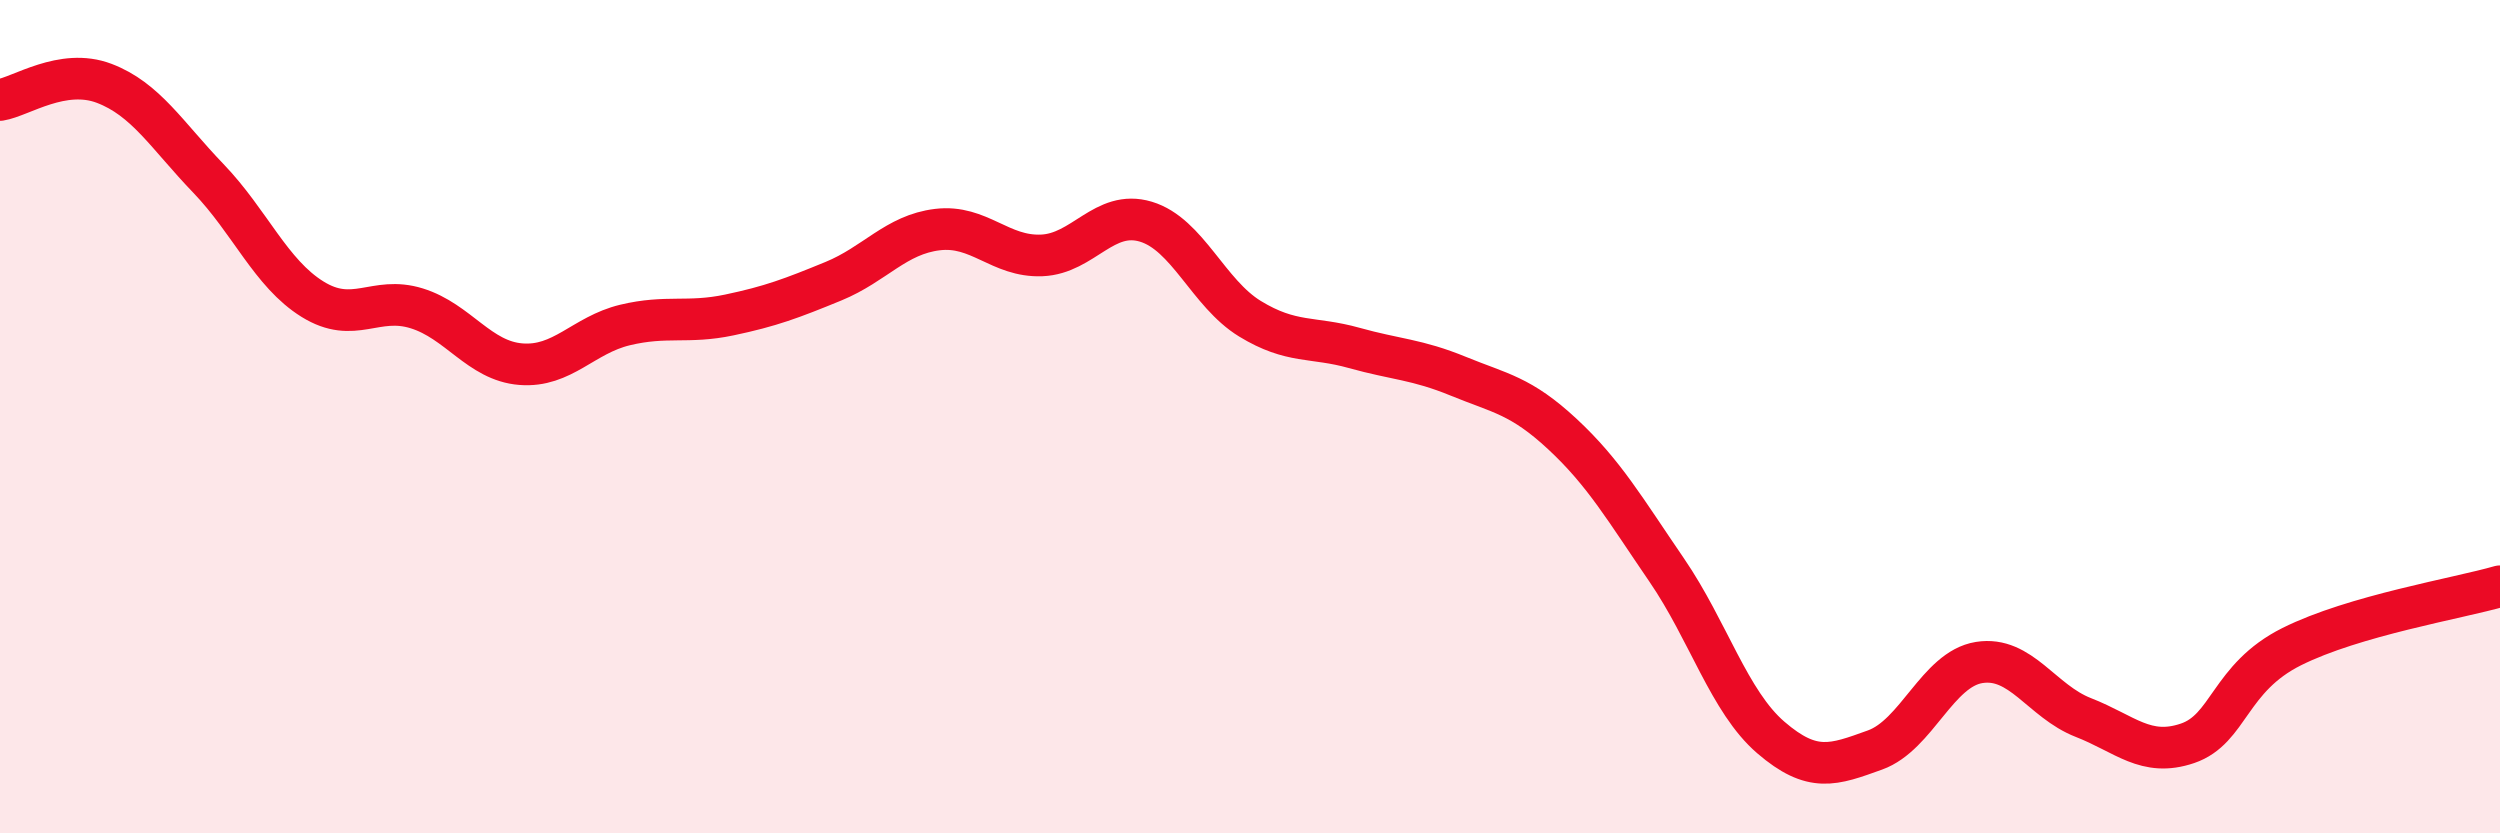 
    <svg width="60" height="20" viewBox="0 0 60 20" xmlns="http://www.w3.org/2000/svg">
      <path
        d="M 0,2.4 C 0.5,2.32 1.5,1.62 2.5,2 C 3.5,2.38 4,3.24 5,4.28 C 6,5.32 6.5,6.56 7.5,7.18 C 8.5,7.8 9,7.09 10,7.4 C 11,7.71 11.5,8.66 12.5,8.74 C 13.5,8.82 14,8.04 15,7.8 C 16,7.56 16.5,7.77 17.5,7.56 C 18.5,7.35 19,7.16 20,6.75 C 21,6.34 21.5,5.63 22.5,5.51 C 23.5,5.39 24,6.17 25,6.13 C 26,6.09 26.5,5.02 27.5,5.32 C 28.5,5.62 29,7.04 30,7.65 C 31,8.26 31.5,8.07 32.5,8.35 C 33.5,8.63 34,8.62 35,9.03 C 36,9.44 36.5,9.49 37.5,10.42 C 38.5,11.35 39,12.22 40,13.68 C 41,15.14 41.5,16.84 42.5,17.7 C 43.5,18.56 44,18.36 45,18 C 46,17.64 46.5,16.06 47.5,15.9 C 48.5,15.74 49,16.83 50,17.22 C 51,17.61 51.5,18.18 52.5,17.84 C 53.5,17.5 53.5,16.27 55,15.52 C 56.5,14.77 59,14.36 60,14.07L60 20L0 20Z"
        fill="#EB0A25"
        opacity="0.1"
        stroke-linecap="round"
        stroke-linejoin="round"
      />
      <path
        d="M 0,2.4 C 0.5,2.32 1.5,1.62 2.5,2 C 3.5,2.38 4,3.24 5,4.28 C 6,5.32 6.5,6.56 7.5,7.18 C 8.5,7.8 9,7.09 10,7.4 C 11,7.71 11.5,8.66 12.5,8.74 C 13.5,8.82 14,8.04 15,7.8 C 16,7.56 16.5,7.77 17.5,7.56 C 18.5,7.35 19,7.16 20,6.75 C 21,6.34 21.5,5.63 22.5,5.51 C 23.5,5.39 24,6.17 25,6.13 C 26,6.09 26.5,5.02 27.5,5.32 C 28.5,5.62 29,7.04 30,7.65 C 31,8.26 31.5,8.07 32.5,8.35 C 33.5,8.63 34,8.62 35,9.03 C 36,9.44 36.5,9.49 37.5,10.42 C 38.5,11.35 39,12.22 40,13.68 C 41,15.14 41.5,16.84 42.5,17.7 C 43.5,18.56 44,18.36 45,18 C 46,17.64 46.5,16.06 47.5,15.9 C 48.5,15.74 49,16.83 50,17.22 C 51,17.61 51.5,18.18 52.5,17.84 C 53.5,17.5 53.5,16.27 55,15.52 C 56.5,14.77 59,14.36 60,14.07"
        stroke="#EB0A25"
        stroke-width="1"
        fill="none"
        stroke-linecap="round"
        stroke-linejoin="round"
      />
    </svg>
  